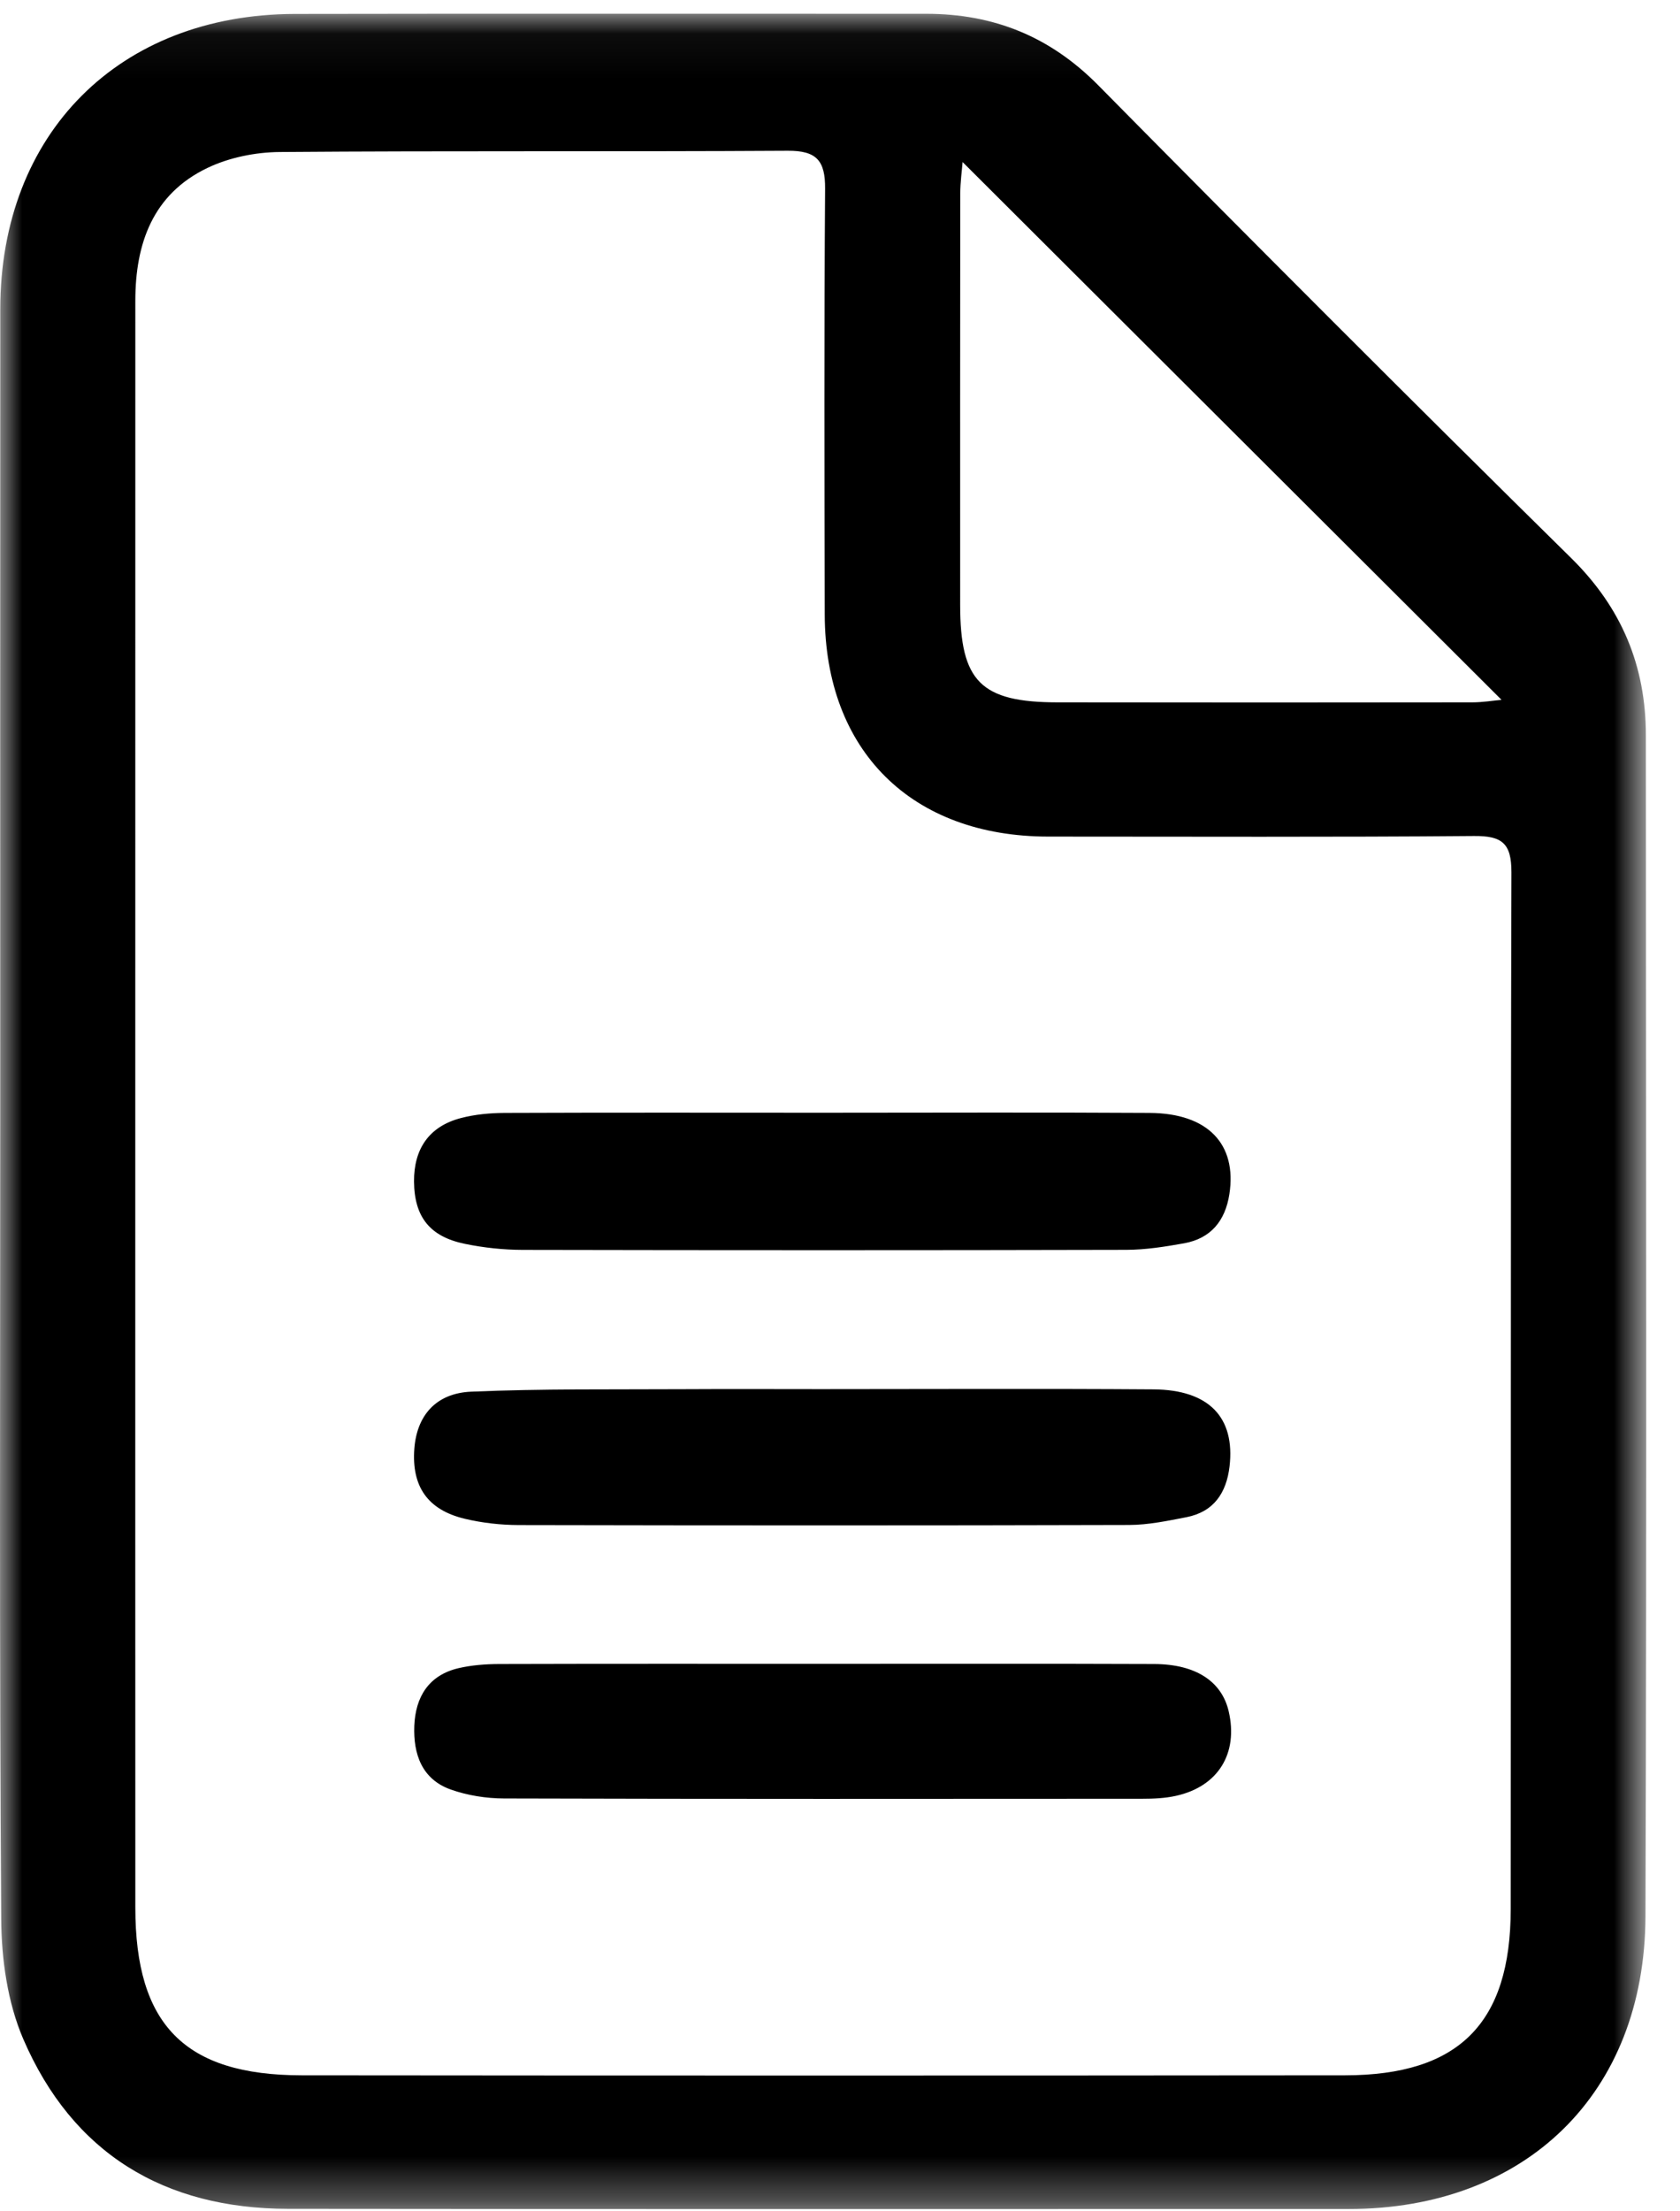 <svg xmlns="http://www.w3.org/2000/svg" xmlns:xlink="http://www.w3.org/1999/xlink" width="38px" height="50px" viewBox="0 0 38 50"><title>7B577B1A-EBD3-4725-BA12-3754B0597250</title><desc>Created with sketchtool.</desc><defs><polygon id="path-1" points="0 0.051 37.236 0.051 37.236 49.689 0 49.689"></polygon></defs><g id="en-cours" stroke="none" stroke-width="1" fill="none" fill-rule="evenodd"><g id="Contact-desktop" transform="translate(-681, -926)"><g id="infos" transform="translate(100, 460)"><g id="tel-copy-2" transform="translate(417, 391)"><g id="1" transform="translate(20, 40)"><g id="icon-/-devis" transform="translate(138, 35)"><g id="Group-10" transform="translate(6, 0)"><g id="Group-3" transform="translate(0, 0.26)"><mask id="mask-2" fill="white"><use xlink:href="#path-1"></use></mask><g id="Clip-2"></g><path d="M21.773,3.404 C21.758,3.594 21.721,3.857 21.72,4.12 C21.716,7.221 21.718,10.321 21.718,13.422 C21.719,15.148 22.185,15.619 23.92,15.621 C27.046,15.626 30.173,15.625 33.3,15.621 C33.537,15.621 33.775,15.581 33.963,15.564 C29.899,11.509 25.871,7.492 21.773,3.404 M3.06,24.86 C3.06,30.863 3.059,36.866 3.061,42.87 C3.061,45.522 4.178,46.662 6.823,46.665 C14.69,46.673 22.556,46.672 30.422,46.665 C32.996,46.663 34.168,45.491 34.171,42.909 C34.179,35.094 34.166,27.28 34.187,19.465 C34.189,18.804 33.972,18.638 33.342,18.643 C30.133,18.67 26.925,18.656 23.716,18.656 C20.62,18.656 18.661,16.717 18.655,13.633 C18.648,10.424 18.64,7.215 18.663,4.007 C18.668,3.371 18.469,3.145 17.819,3.149 C13.989,3.172 10.159,3.147 6.33,3.177 C5.78,3.181 5.185,3.301 4.692,3.537 C3.457,4.128 3.062,5.244 3.061,6.539 C3.06,12.646 3.061,18.753 3.06,24.86 M0.005,24.892 C0.005,18.838 0.002,12.784 0.006,6.73 C0.008,2.757 2.694,0.063 6.672,0.055 C11.433,0.046 16.193,0.054 20.953,0.052 C22.473,0.052 23.749,0.563 24.839,1.666 C28.381,5.253 31.945,8.819 35.537,12.357 C36.68,13.482 37.228,14.795 37.228,16.369 C37.23,25.269 37.249,34.169 37.219,43.068 C37.206,47.078 34.507,49.689 30.503,49.688 C22.509,49.688 14.514,49.693 6.52,49.684 C3.713,49.682 1.642,48.431 0.526,45.844 C0.17,45.019 0.033,44.041 0.027,43.131 C-0.015,37.052 0.005,30.972 0.005,24.892" id="Fill-1" fill="#000000" mask="url(#mask-2)"></path></g><path d="M18.583,37.621 C21.092,37.622 23.6,37.615 26.109,37.625 C27.048,37.629 27.633,38.018 27.791,38.691 C28.014,39.643 27.556,40.393 26.602,40.605 C26.353,40.661 26.09,40.672 25.833,40.672 C21.022,40.675 16.212,40.679 11.402,40.665 C10.997,40.664 10.573,40.597 10.193,40.462 C9.541,40.229 9.347,39.66 9.371,39.025 C9.397,38.372 9.694,37.878 10.371,37.719 C10.669,37.65 10.983,37.626 11.29,37.625 C13.721,37.618 16.152,37.621 18.583,37.621" id="Fill-4" fill="#000000"></path><path d="M18.632,25.16 C21.089,25.16 23.547,25.149 26.004,25.164 C27.322,25.172 27.983,25.869 27.807,27.004 C27.713,27.604 27.389,28.002 26.784,28.112 C26.353,28.189 25.915,28.259 25.48,28.26 C20.928,28.271 16.375,28.27 11.823,28.261 C11.387,28.26 10.944,28.213 10.517,28.125 C9.726,27.963 9.371,27.52 9.365,26.714 C9.36,25.984 9.7,25.47 10.423,25.281 C10.743,25.197 11.084,25.166 11.416,25.164 C13.821,25.155 16.227,25.159 18.632,25.16" id="Fill-6" fill="#000000"></path><path d="M18.566,31.41 C21.074,31.41 23.582,31.397 26.09,31.415 C27.349,31.424 27.94,32.051 27.811,33.159 C27.74,33.757 27.454,34.184 26.837,34.305 C26.409,34.388 25.973,34.48 25.54,34.481 C20.938,34.494 16.336,34.492 11.733,34.483 C11.325,34.482 10.906,34.435 10.509,34.34 C9.669,34.138 9.308,33.606 9.372,32.755 C9.428,32.015 9.853,31.502 10.658,31.467 C12.258,31.398 13.862,31.42 15.464,31.411 C16.498,31.405 17.532,31.41 18.566,31.41" id="Fill-8" fill="#000000"></path></g></g></g></g></g></g></g></svg>